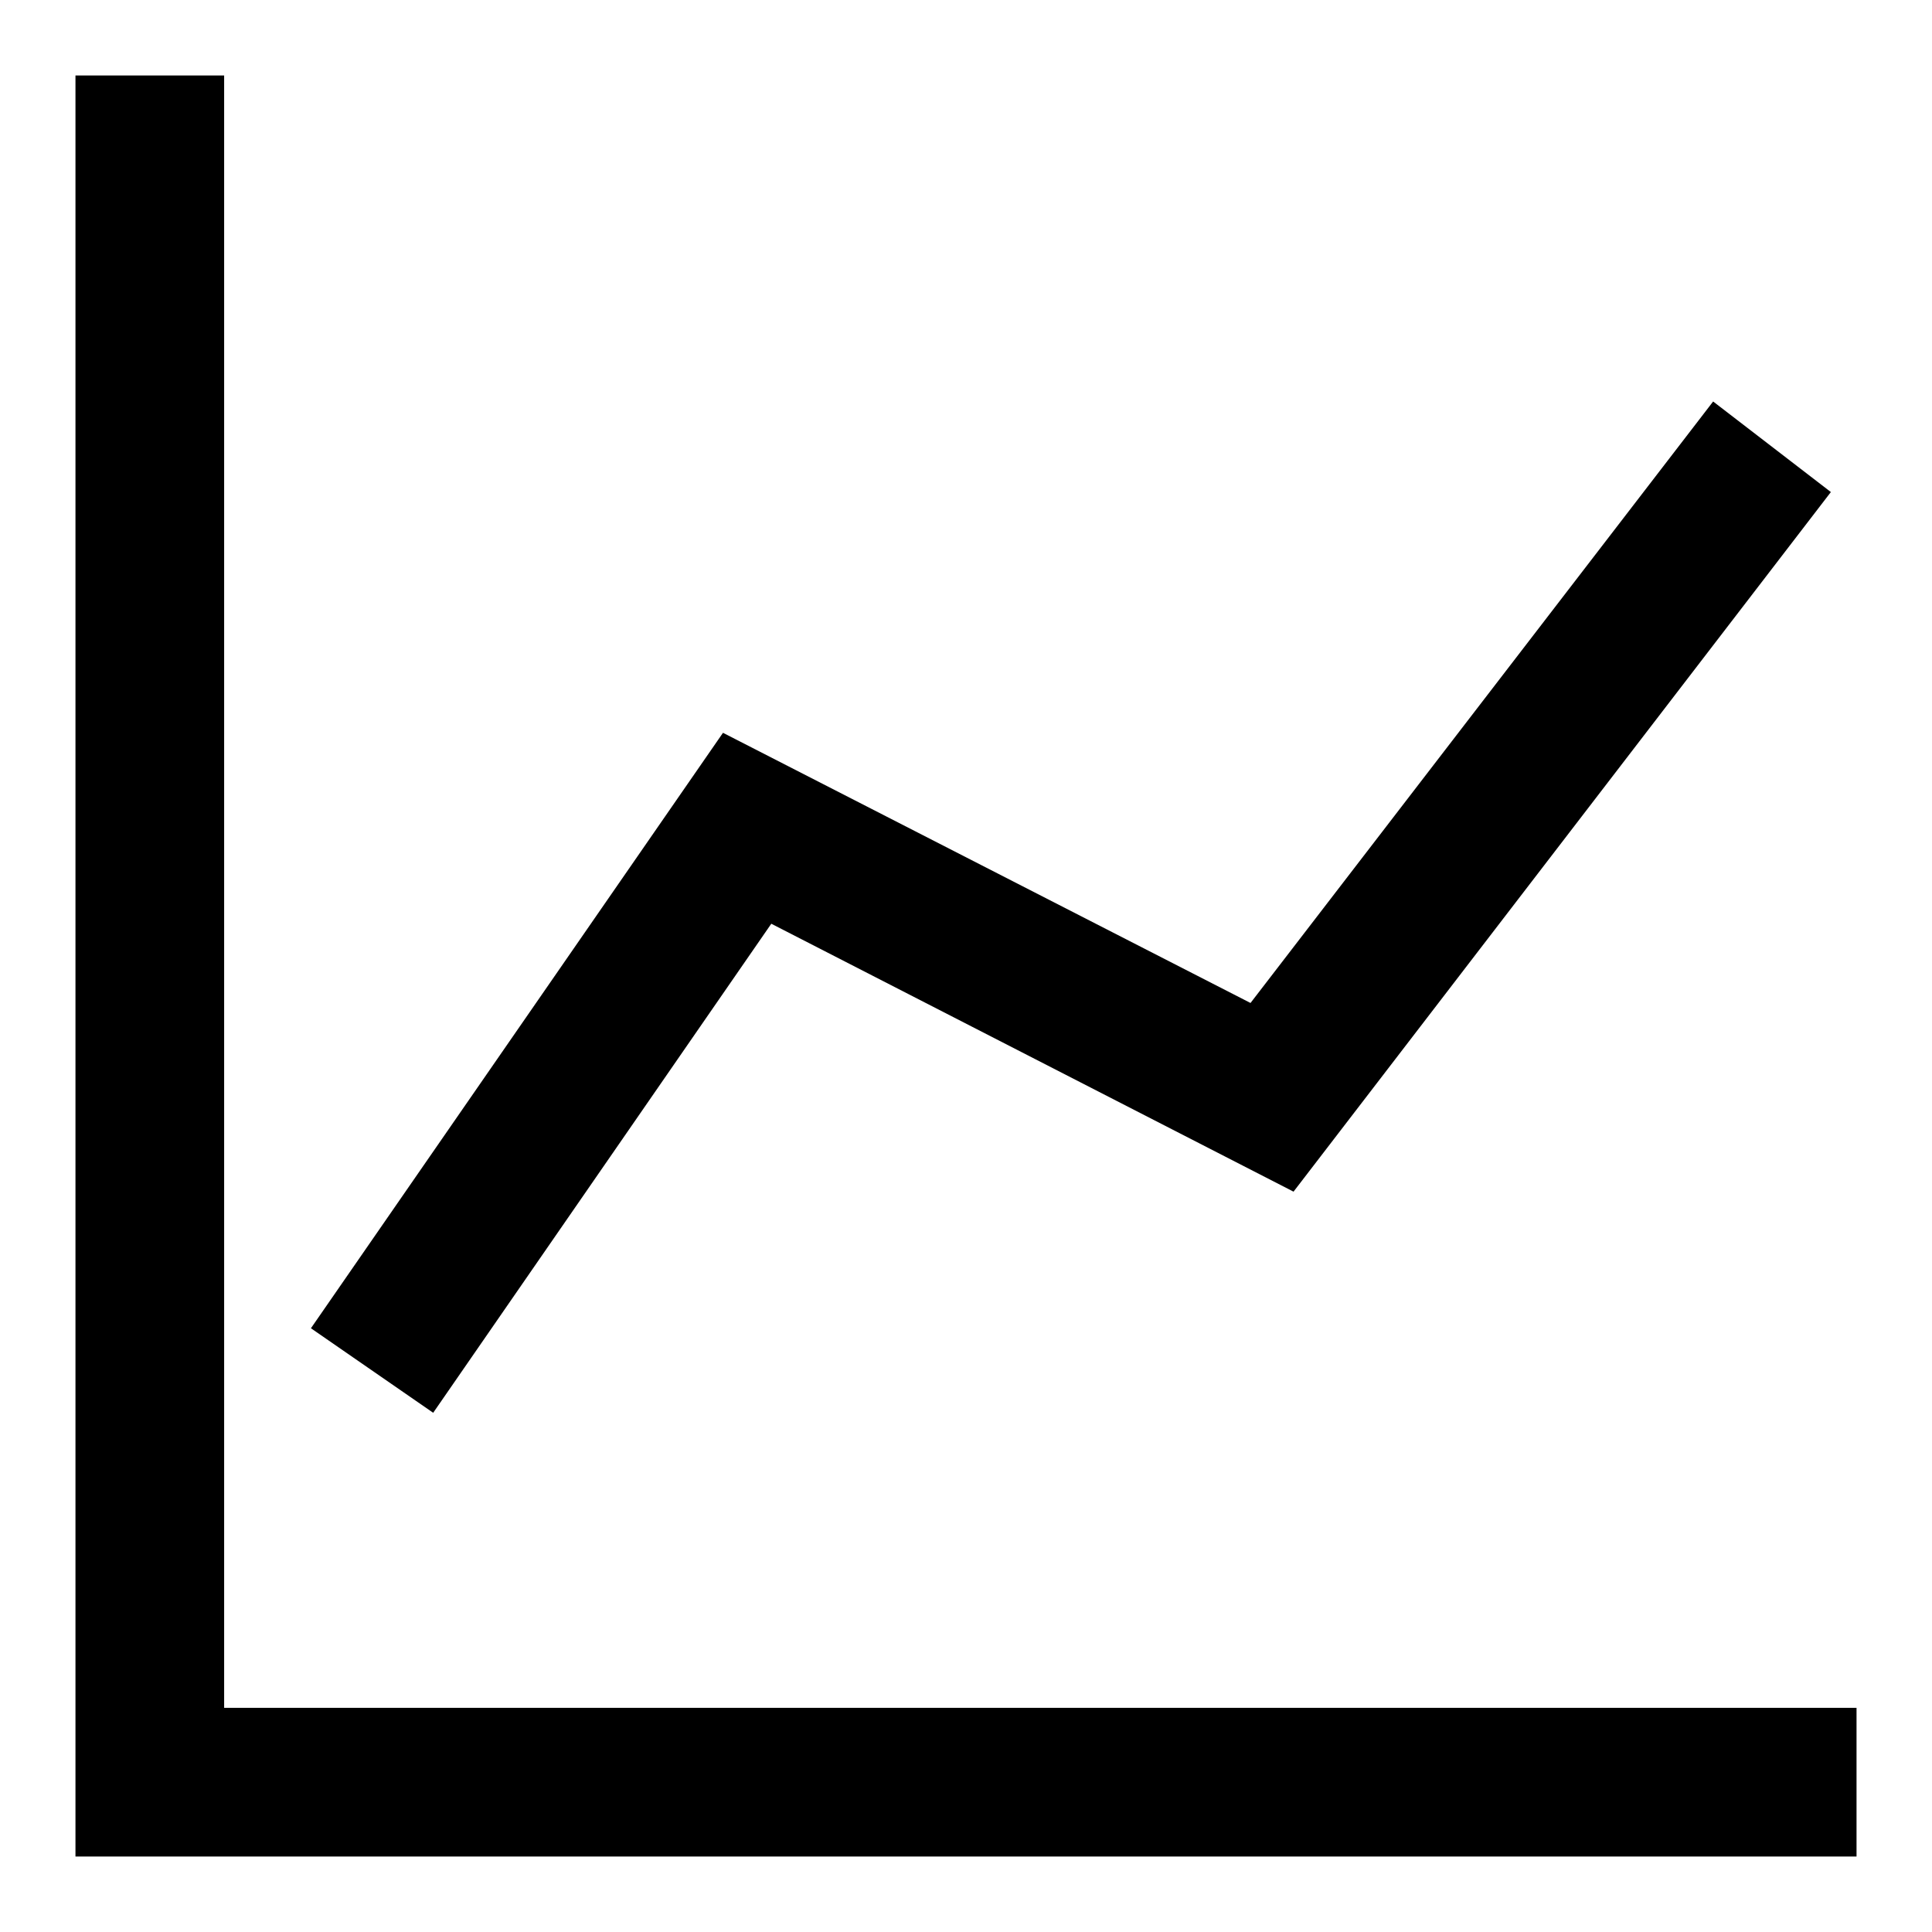 <?xml version="1.0" encoding="utf-8"?>
<!-- Svg Vector Icons : http://www.onlinewebfonts.com/icon -->
<!DOCTYPE svg PUBLIC "-//W3C//DTD SVG 1.1//EN" "http://www.w3.org/Graphics/SVG/1.1/DTD/svg11.dtd">
<svg version="1.1" xmlns="http://www.w3.org/2000/svg" xmlns:xlink="http://www.w3.org/1999/xlink" x="0px" y="0px" viewBox="0 0 256 256" enable-background="new 0 0 256 256" xml:space="preserve">
<g> <path fill="#000000" d="M29.7,226.3H246V246H10v-19.7h0V10h19.7V226.3z M57.4,187.2L41.2,176l54.6-78.9l69.9,35.8L227,53.2l15.6,12 l-71.2,92.7l-69.2-35.5L57.4,187.2z"/></g>
</svg>